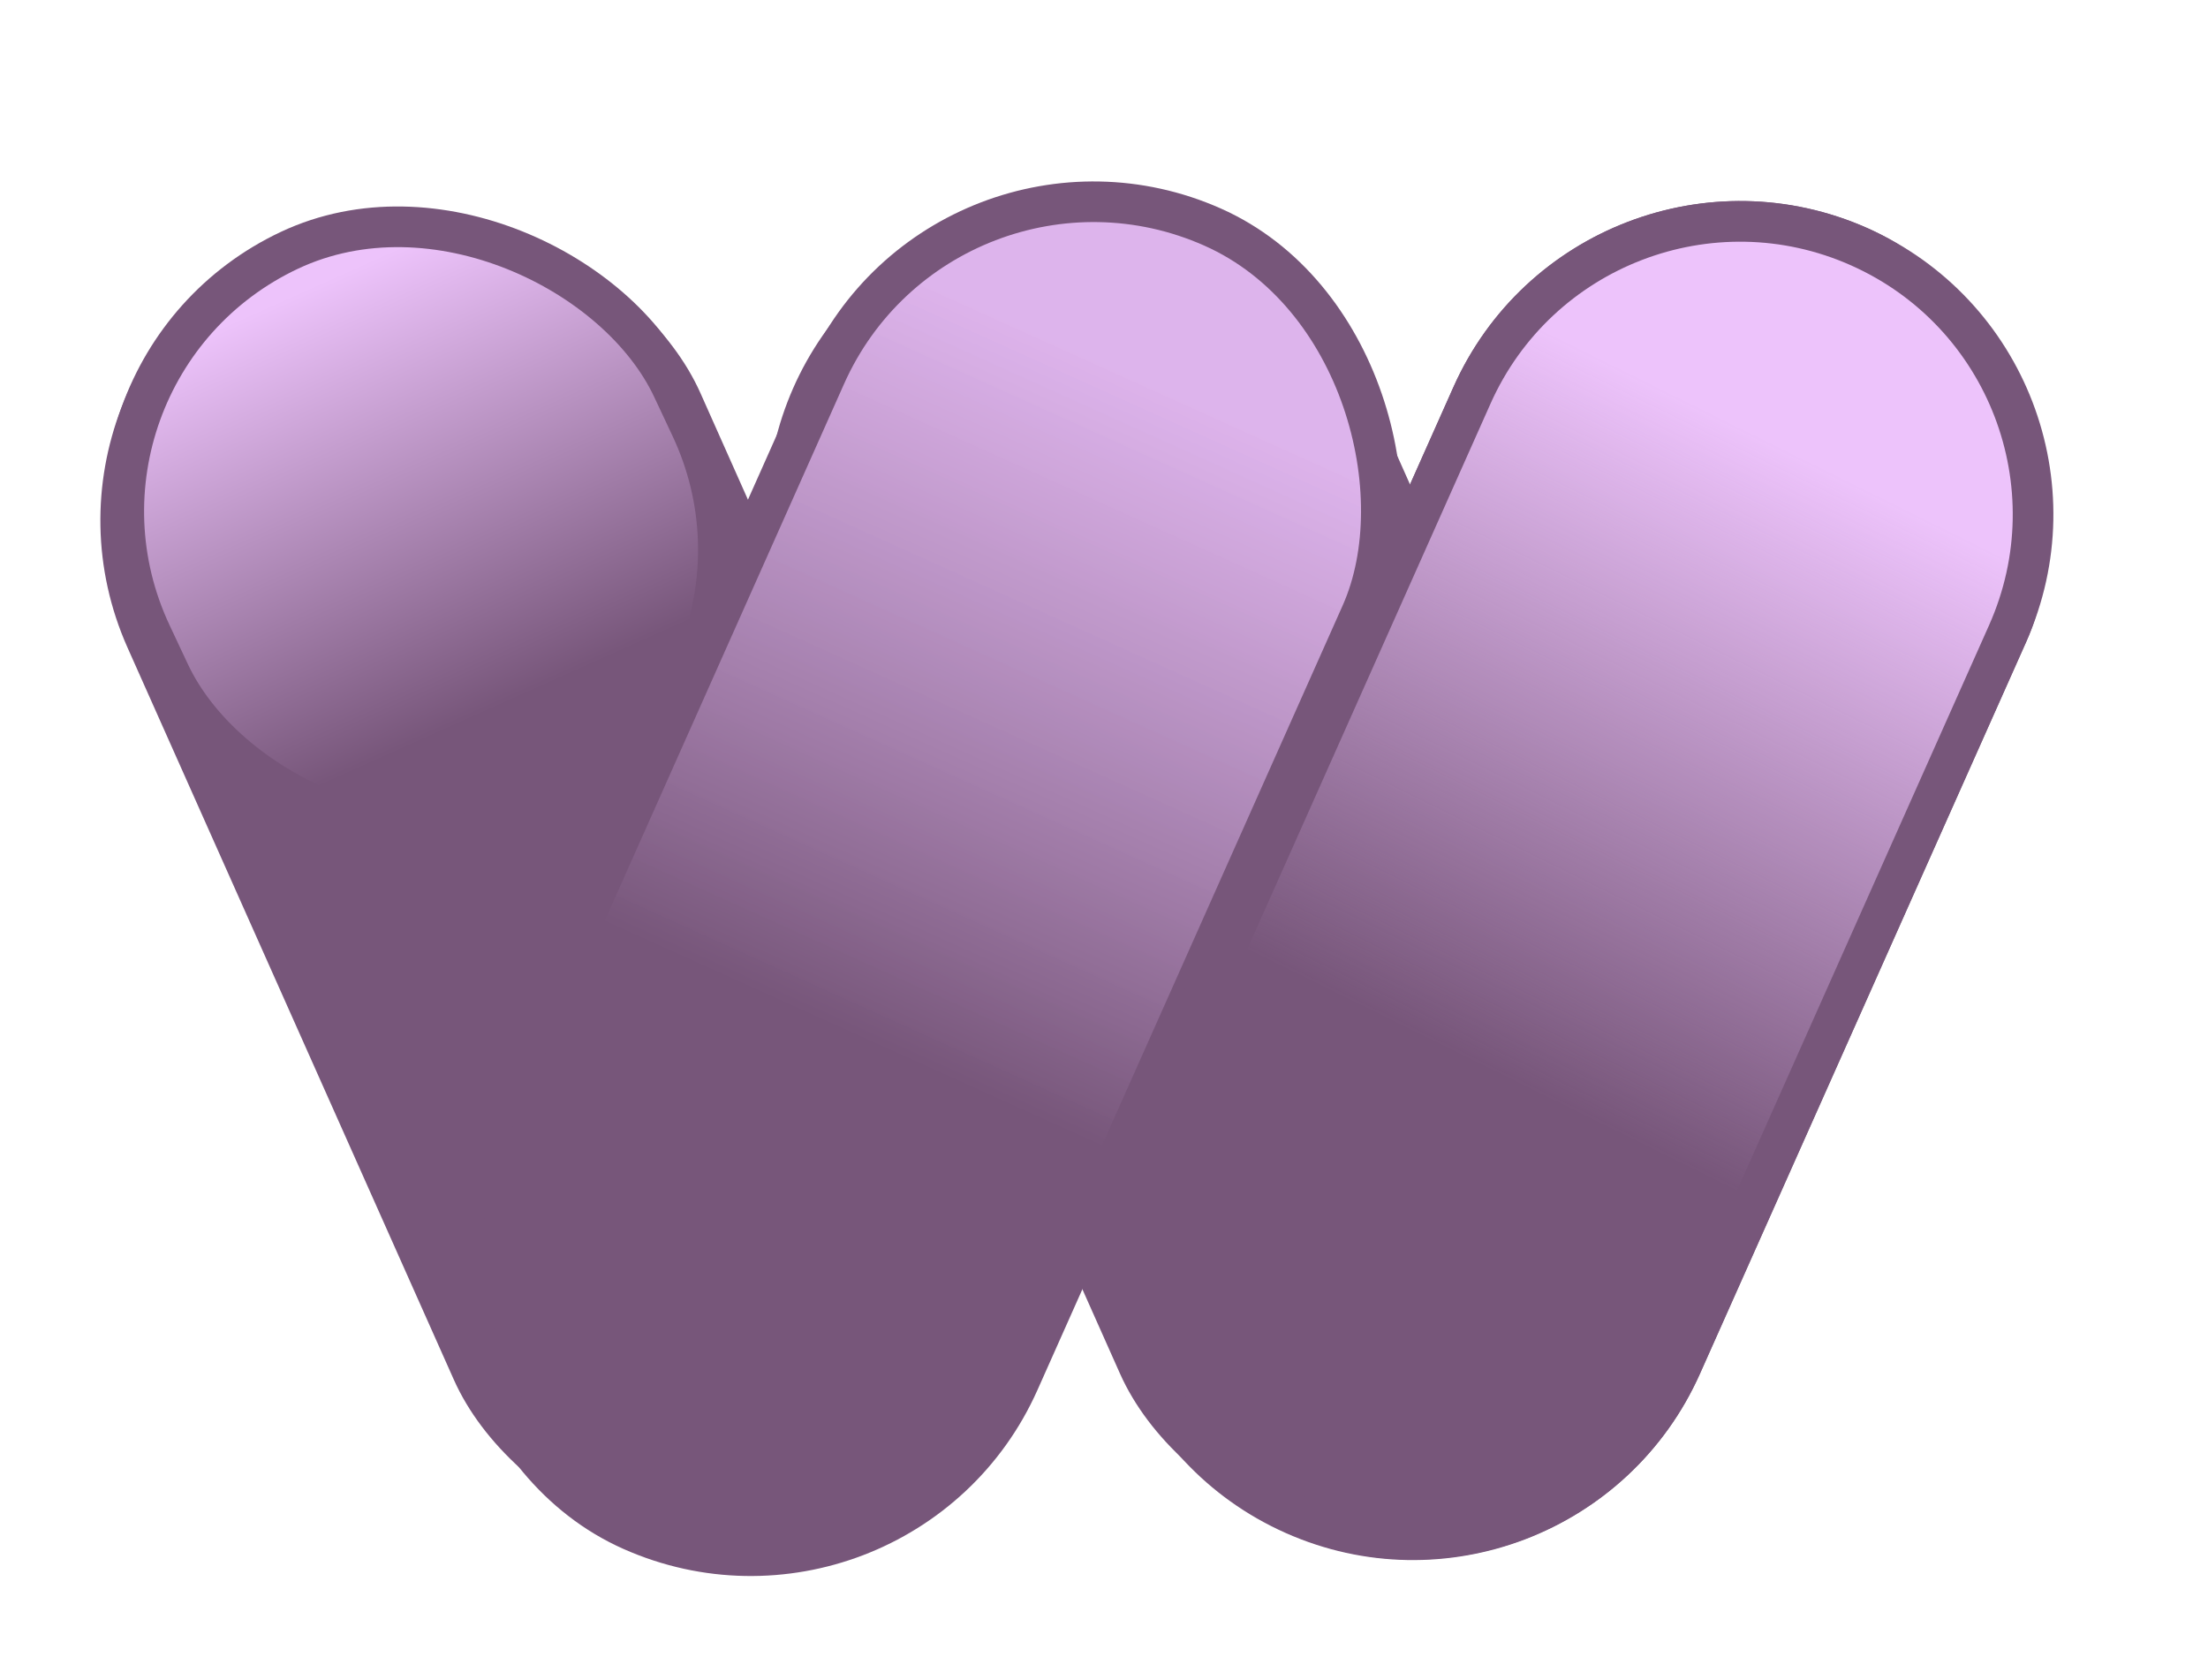<svg width="163" height="124" viewBox="0 0 163 124" fill="none" xmlns="http://www.w3.org/2000/svg">
<rect width="46.274" height="105.456" rx="23.137" transform="matrix(0.914 0.406 -0.407 0.913 116.716 7.444)" fill="#77567A"/>
<rect width="46.274" height="105.456" rx="23.137" transform="matrix(0.914 -0.406 0.407 0.913 49.179 26.242)" fill="#77567A"/>
<rect width="46.274" height="105.456" rx="23.137" transform="matrix(0.914 -0.406 0.407 0.913 0 26.686)" fill="#77567A"/>
<rect width="46.274" height="48.979" rx="23.137" transform="matrix(0.914 -0.406 0.407 0.913 23 74.266)" fill="#77567A"/>
<rect x="0.76" y="1.979" width="43.274" height="105.37" rx="21.637" transform="matrix(0.914 0.406 -0.407 0.913 69.855 5.863)" fill="url(#paint0_linear_436_20365)" stroke="#77567A" stroke-width="3"/>
<rect x="1.994" y="0.719" width="42.534" height="45.731" rx="21.267" transform="matrix(0.905 -0.426 0.425 0.905 0.01 27.734)" fill="url(#paint1_linear_436_20365)" stroke="#77567A" stroke-width="3"/>
<path d="M108.664 29.185C113.53 18.271 126.327 13.359 137.247 18.213C148.166 23.067 153.073 35.85 148.207 46.764L124.105 100.815C119.238 111.729 106.441 116.641 95.521 111.787C84.602 106.933 79.695 94.15 84.562 83.236L108.664 29.185Z" fill="url(#paint2_linear_436_20365)" stroke="#77567A" stroke-width="3"/>
<defs>
<linearGradient id="paint0_linear_436_20365" x1="26.026" y1="14.155" x2="25.686" y2="67.41" gradientUnits="userSpaceOnUse">
<stop stop-color="#EEC3FE" stop-opacity="0.863"/>
<stop offset="1" stop-color="#77567A"/>
</linearGradient>
<linearGradient id="paint1_linear_436_20365" x1="22.939" y1="3.81" x2="22.317" y2="37.771" gradientUnits="userSpaceOnUse">
<stop stop-color="#EDC3FB"/>
<stop offset="1" stop-color="#77567A"/>
</linearGradient>
<linearGradient id="paint2_linear_436_20365" x1="131.5" y1="33" x2="109.051" y2="78.525" gradientUnits="userSpaceOnUse">
<stop stop-color="#EDC3FB"/>
<stop offset="1" stop-color="#EDC3FB" stop-opacity="0"/>
</linearGradient>
</defs>
</svg>
